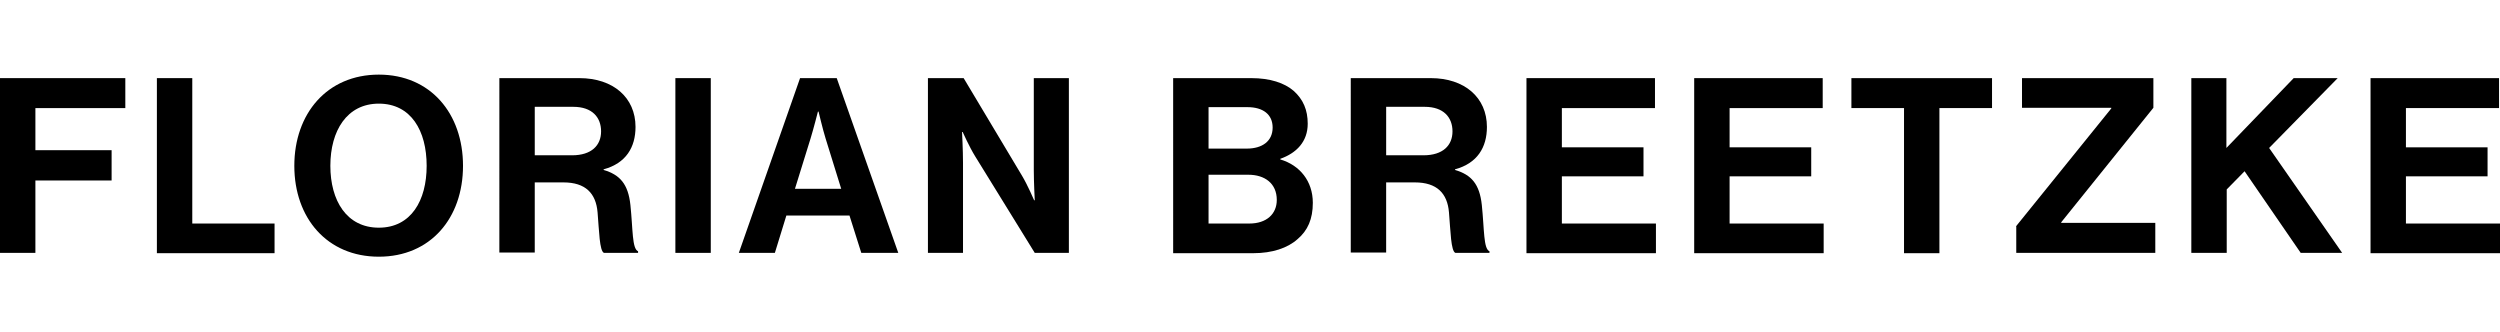 <?xml version="1.0" encoding="utf-8"?>
<!-- Generator: Adobe Illustrator 19.0.0, SVG Export Plug-In . SVG Version: 6.00 Build 0)  -->
<svg version="1.1" id="Layer_1" xmlns="http://www.w3.org/2000/svg" xmlns:xlink="http://www.w3.org/1999/xlink" x="0px" y="0px"
	 viewBox="108 402.1 784 104" style="enable-background:new 108 402.1 784 104;" xml:space="preserve">
<g>
	<path d="M108,426.6h39.3v9.4h-28.2v13.2H143v9.5h-23.9v22.7H108V426.6z"/>
	<path d="M157.2,426.6h11.1v45.6h25.8v9.3h-36.9V426.6z"/>
	<path d="M200.3,454.1c0-16.4,10.3-28.6,26.5-28.6s26.4,12.2,26.4,28.6s-10.2,28.5-26.4,28.5S200.3,470.5,200.3,454.1z M241.8,454.1
		c0-11-4.9-19.5-15-19.5c-10,0-15.2,8.5-15.2,19.5c0,10.9,5.1,19.4,15.2,19.4C236.9,473.5,241.8,465,241.8,454.1z"/>
	<path d="M264.5,426.6h25.2c10.6,0,17.6,6.1,17.6,15.3c0,6.4-3,11.4-10,13.3v0.2c5.1,1.5,7.7,4.4,8.4,11c0.8,7.7,0.5,13.7,2.4,14.5
		v0.5h-10.7c-1.4-0.6-1.5-6.8-2-12.7c-0.5-6-3.8-9.4-10.7-9.4h-9v22h-11.1V426.6z M275.6,450.8h11.8c6.1,0,9.1-3.1,9.1-7.5
		c0-4.4-2.8-7.7-8.7-7.7h-12.1V450.8z"/>
	<path d="M319.8,426.6h11.1v54.8h-11.1V426.6z"/>
	<path d="M358.9,426.6h11.5l19.3,54.8h-11.6l-3.7-11.7h-19.8l-3.6,11.7h-11.3L358.9,426.6z M357.3,461.3h14.5l-4.9-15.8
		c-0.9-2.9-2.2-8.4-2.2-8.4h-0.2c0,0-1.4,5.5-2.3,8.4L357.3,461.3z"/>
	<path d="M398.9,426.6h11.3l18.3,30.6c1.8,3,3.8,7.7,3.8,7.7h0.2c0,0-0.3-5.7-0.3-9.5v-28.8h11v54.8h-10.7l-18.7-30.3
		c-1.8-2.9-3.9-7.6-3.9-7.6h-0.2c0,0,0.3,5.8,0.3,9.6v28.3h-11V426.6z"/>
	<path d="M475.9,426.6h24.5c5.9,0,10.4,1.5,13.3,4c3,2.7,4.4,6,4.4,10.3c0,5.6-3.5,9.2-8.6,11v0.2c6.1,1.8,10.2,6.8,10.2,13.6
		c0,5.1-1.6,8.7-4.8,11.4c-3.1,2.8-8,4.4-13.8,4.4h-25.2V426.6z M499,448.7c4.8,0,8.1-2.3,8.1-6.6c0-4.1-3-6.4-7.9-6.4H487v13H499z
		 M487,472.2h12.8c5.4,0,8.6-3,8.6-7.4c0-5.2-3.8-7.9-8.9-7.9H487V472.2z"/>
	<path d="M531.5,426.6h25.2c10.6,0,17.6,6.1,17.6,15.3c0,6.4-3,11.4-10,13.3v0.2c5.1,1.5,7.7,4.4,8.4,11c0.8,7.7,0.5,13.7,2.4,14.5
		v0.5h-10.7c-1.4-0.6-1.5-6.8-2-12.7c-0.5-6-3.8-9.4-10.7-9.4h-9v22h-11.1V426.6z M542.6,450.8h11.8c6.1,0,9.1-3.1,9.1-7.5
		c0-4.4-2.8-7.7-8.7-7.7h-12.1V450.8z"/>
	<path d="M586.7,426.6h40.3v9.4h-29.2v12.3h25.6v9.1h-25.6v14.8h29.5v9.3h-40.6V426.6z"/>
	<path d="M639.3,426.6h40.3v9.4h-29.2v12.3H676v9.1h-25.6v14.8h29.5v9.3h-40.6V426.6z"/>
	<path d="M688.6,426.6h44.1v9.4h-16.5v45.5h-11.1v-45.5h-16.5V426.6z"/>
	<path d="M740.2,473.1l29.9-37v-0.2h-28v-9.3h41.2v9.3l-28.9,35.9v0.2h29.5v9.4h-43.6V473.1z"/>
	<path d="M795.1,426.6h11.1v21.9l21.1-21.9h13.8l-21.5,21.9l22.9,32.9h-13l-17.6-25.6l-5.6,5.7v19.9h-11.1V426.6z"/>
	<path d="M851.4,426.6h40.3v9.4h-29.2v12.3h25.6v9.1h-25.6v14.8H892v9.3h-40.6V426.6z"/>
</g>
</svg>
